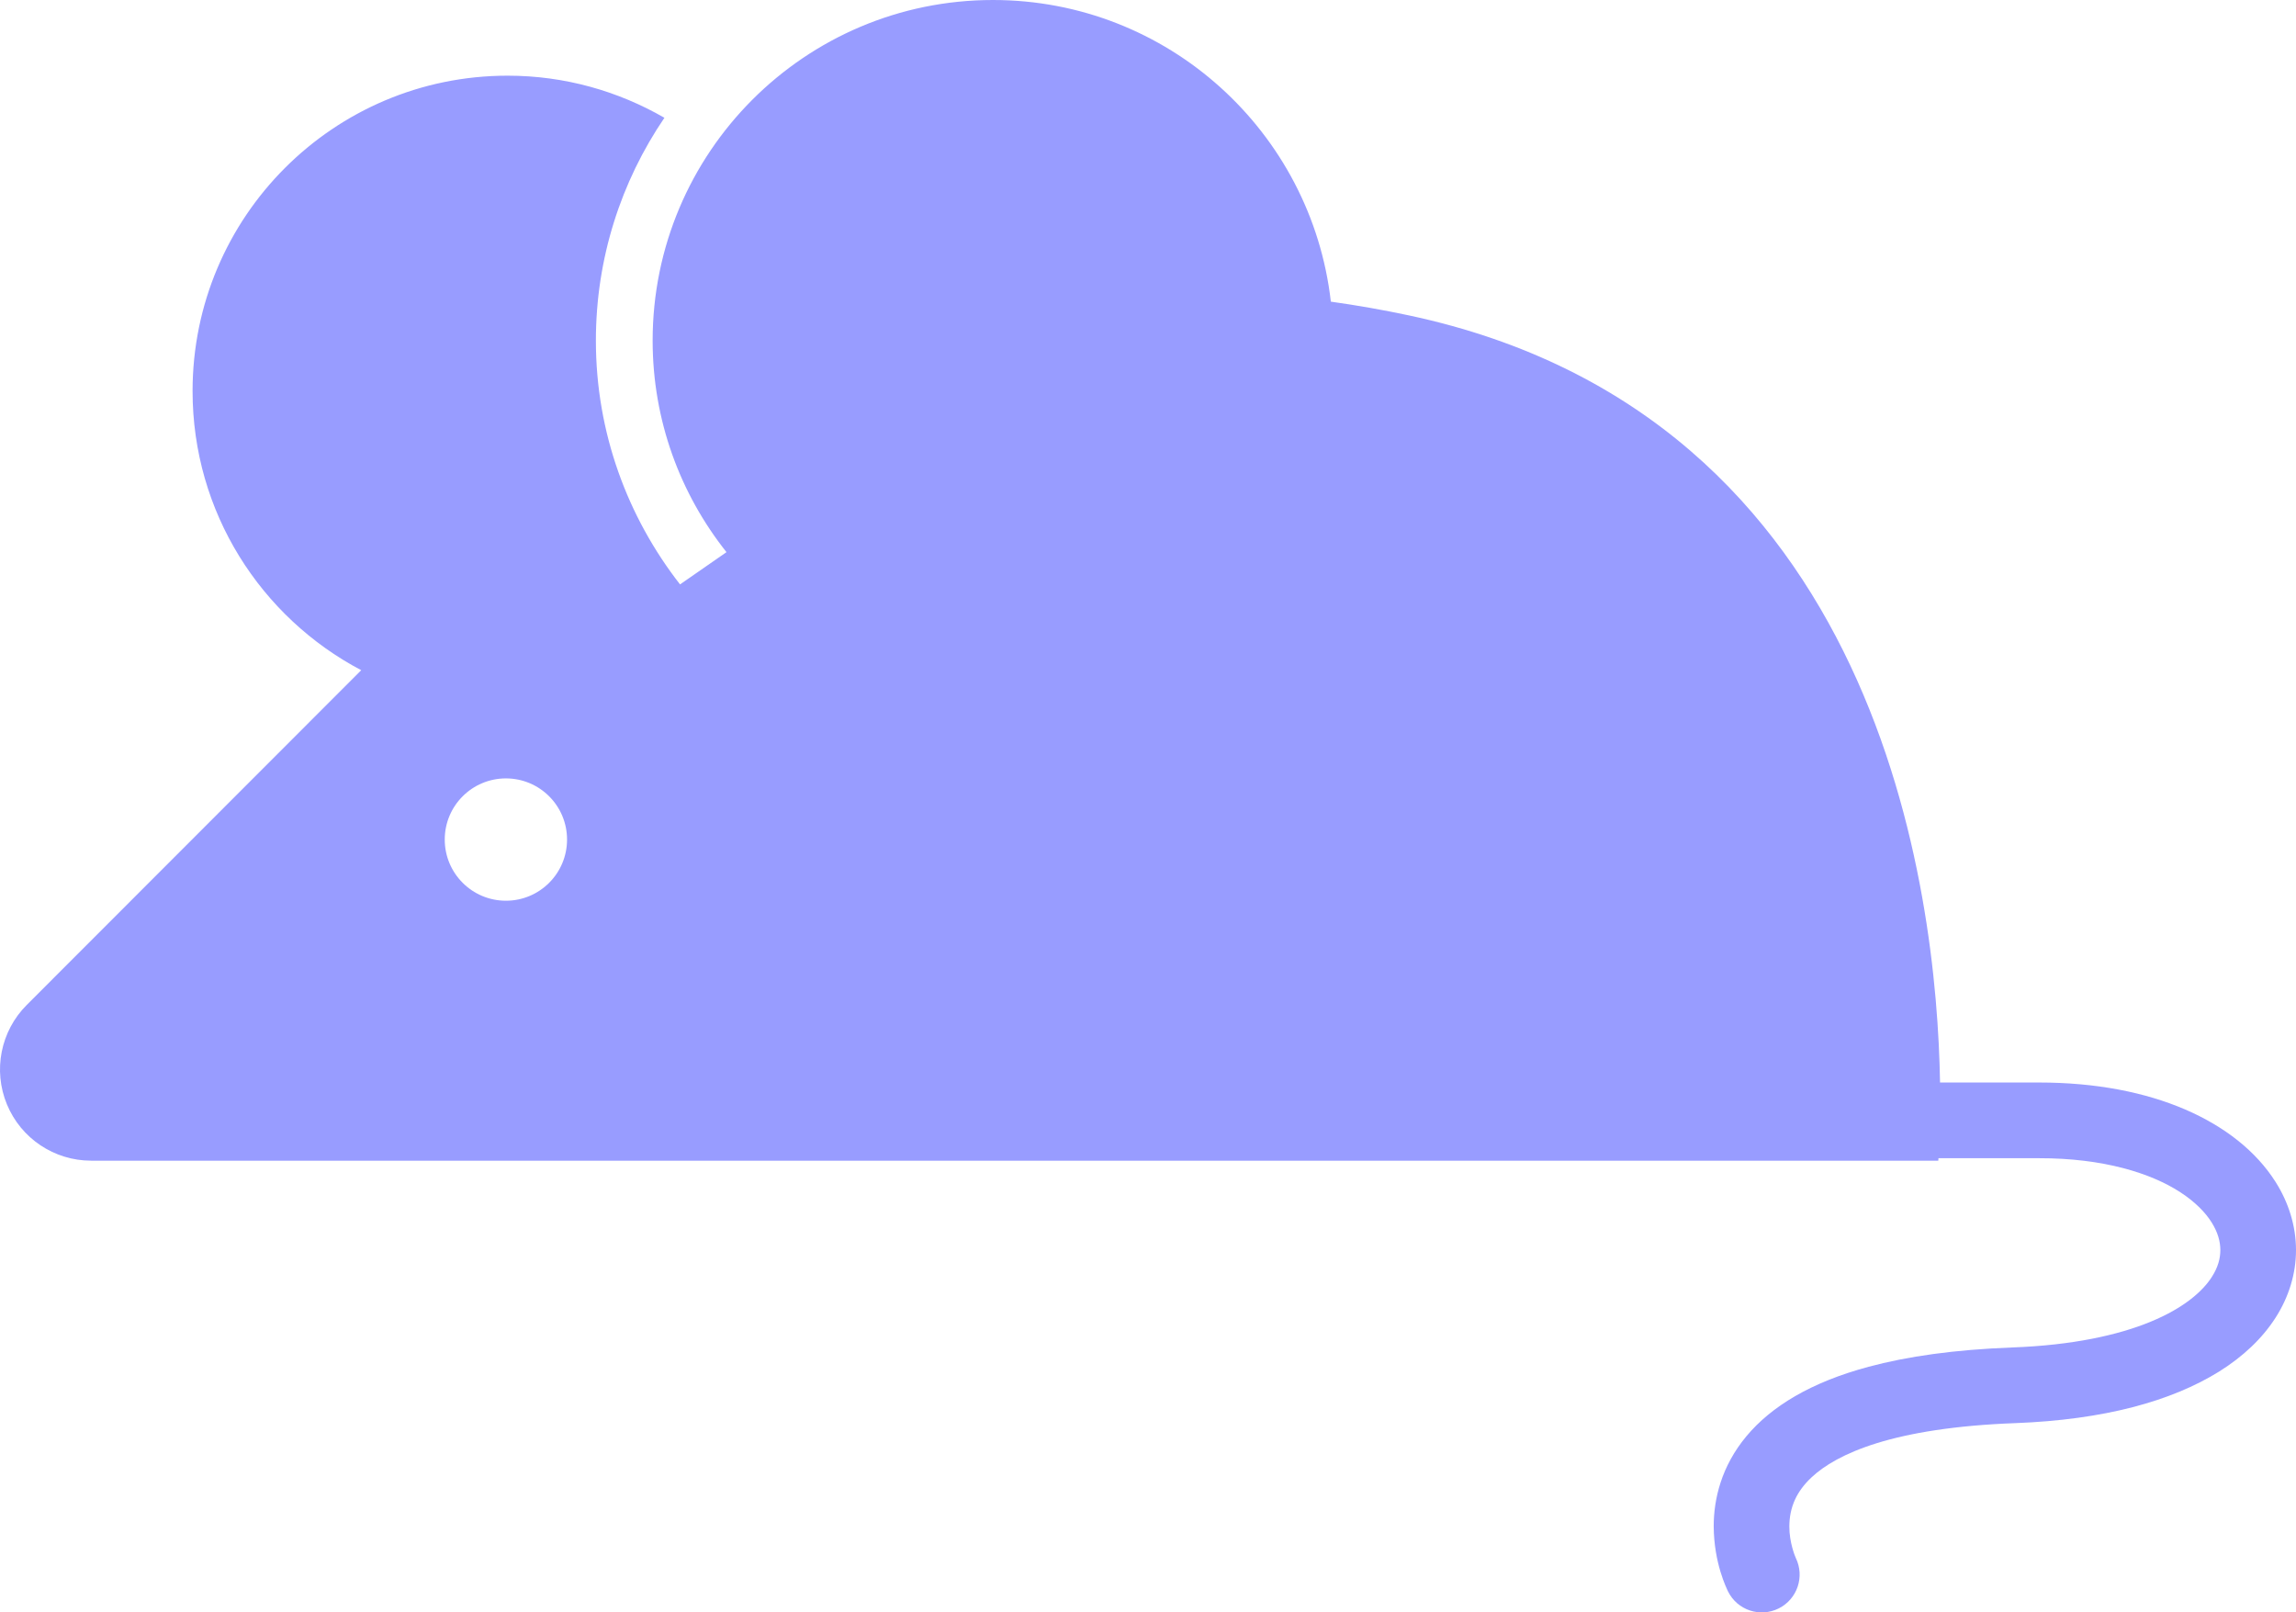 <svg xmlns="http://www.w3.org/2000/svg" width="413" height="290" viewBox="0 0 413 290"><path fill="#989CFF" d="M451.197,285.753 L391.025,225.538 C409.057,216.045 421.36,197.142 421.36,175.337 C421.36,144.009 395.989,118.611 364.686,118.611 C354.405,118.611 344.794,121.395 336.486,126.184 C344.262,137.622 348.813,151.418 348.813,166.263 C348.813,182.796 343.125,197.993 333.675,210.107 L325.321,204.308 C333.621,193.856 338.604,180.652 338.604,166.263 C338.604,132.432 311.206,105 277.391,105 C245.956,105 220.09,128.721 216.609,159.254 C212.003,159.9 207.333,160.709 202.566,161.726 C117.628,179.813 107.604,265.593 107.03,299.694 C100.875,299.694 94.847,299.694 89.208,299.694 C78.98,299.699 70.177,301.441 62.982,304.523 C55.811,307.612 50.178,312.041 46.667,317.59 C44.328,321.283 43,325.509 43,329.831 C42.994,334.063 44.292,338.295 46.685,342.007 C49.077,345.736 52.51,348.974 56.805,351.667 C65.429,357.024 77.516,360.347 93.484,360.957 C104.376,361.358 112.515,362.735 118.401,364.561 C124.303,366.393 127.916,368.631 130.123,370.69 C131.594,372.067 132.485,373.372 133.078,374.622 C133.855,376.285 134.129,377.926 134.136,379.519 C134.16,382.391 133.089,384.99 132.976,385.199 L132.976,385.21 C131.342,388.562 132.7,392.603 136.038,394.279 C139.405,395.961 143.49,394.602 145.164,391.232 C145.409,390.681 147.7,386.18 147.742,379.518 C147.742,377.111 147.413,374.418 146.498,371.623 C145.589,368.832 144.076,365.967 141.851,363.302 C137.378,357.951 130.272,353.606 119.884,350.822 C112.941,348.955 104.46,347.739 93.987,347.345 C83.251,346.949 74.999,345.141 69.12,342.705 C63.217,340.275 59.784,337.252 58.133,334.655 C57.02,332.906 56.614,331.356 56.608,329.829 C56.615,328.273 57.057,326.645 58.175,324.856 C59.288,323.078 61.112,321.193 63.768,319.457 C69.055,315.997 77.643,313.292 89.209,313.31 C94.932,313.31 101.051,313.31 107.313,313.31 C107.331,313.586 107.343,313.753 107.343,313.753 L439.607,313.753 C446.234,313.753 452.215,309.76 454.75,303.637 C457.291,297.503 455.885,290.446 451.197,285.753 Z M364.997,267 C358.921,267 354,262.073 354,255.997 C354,249.922 358.921,245 364.997,245 C371.073,245 376,249.922 376,255.997 C376,262.073 371.074,267 364.997,267 Z" transform="matrix(-1 0 0 1 456 -105)"/></svg>
